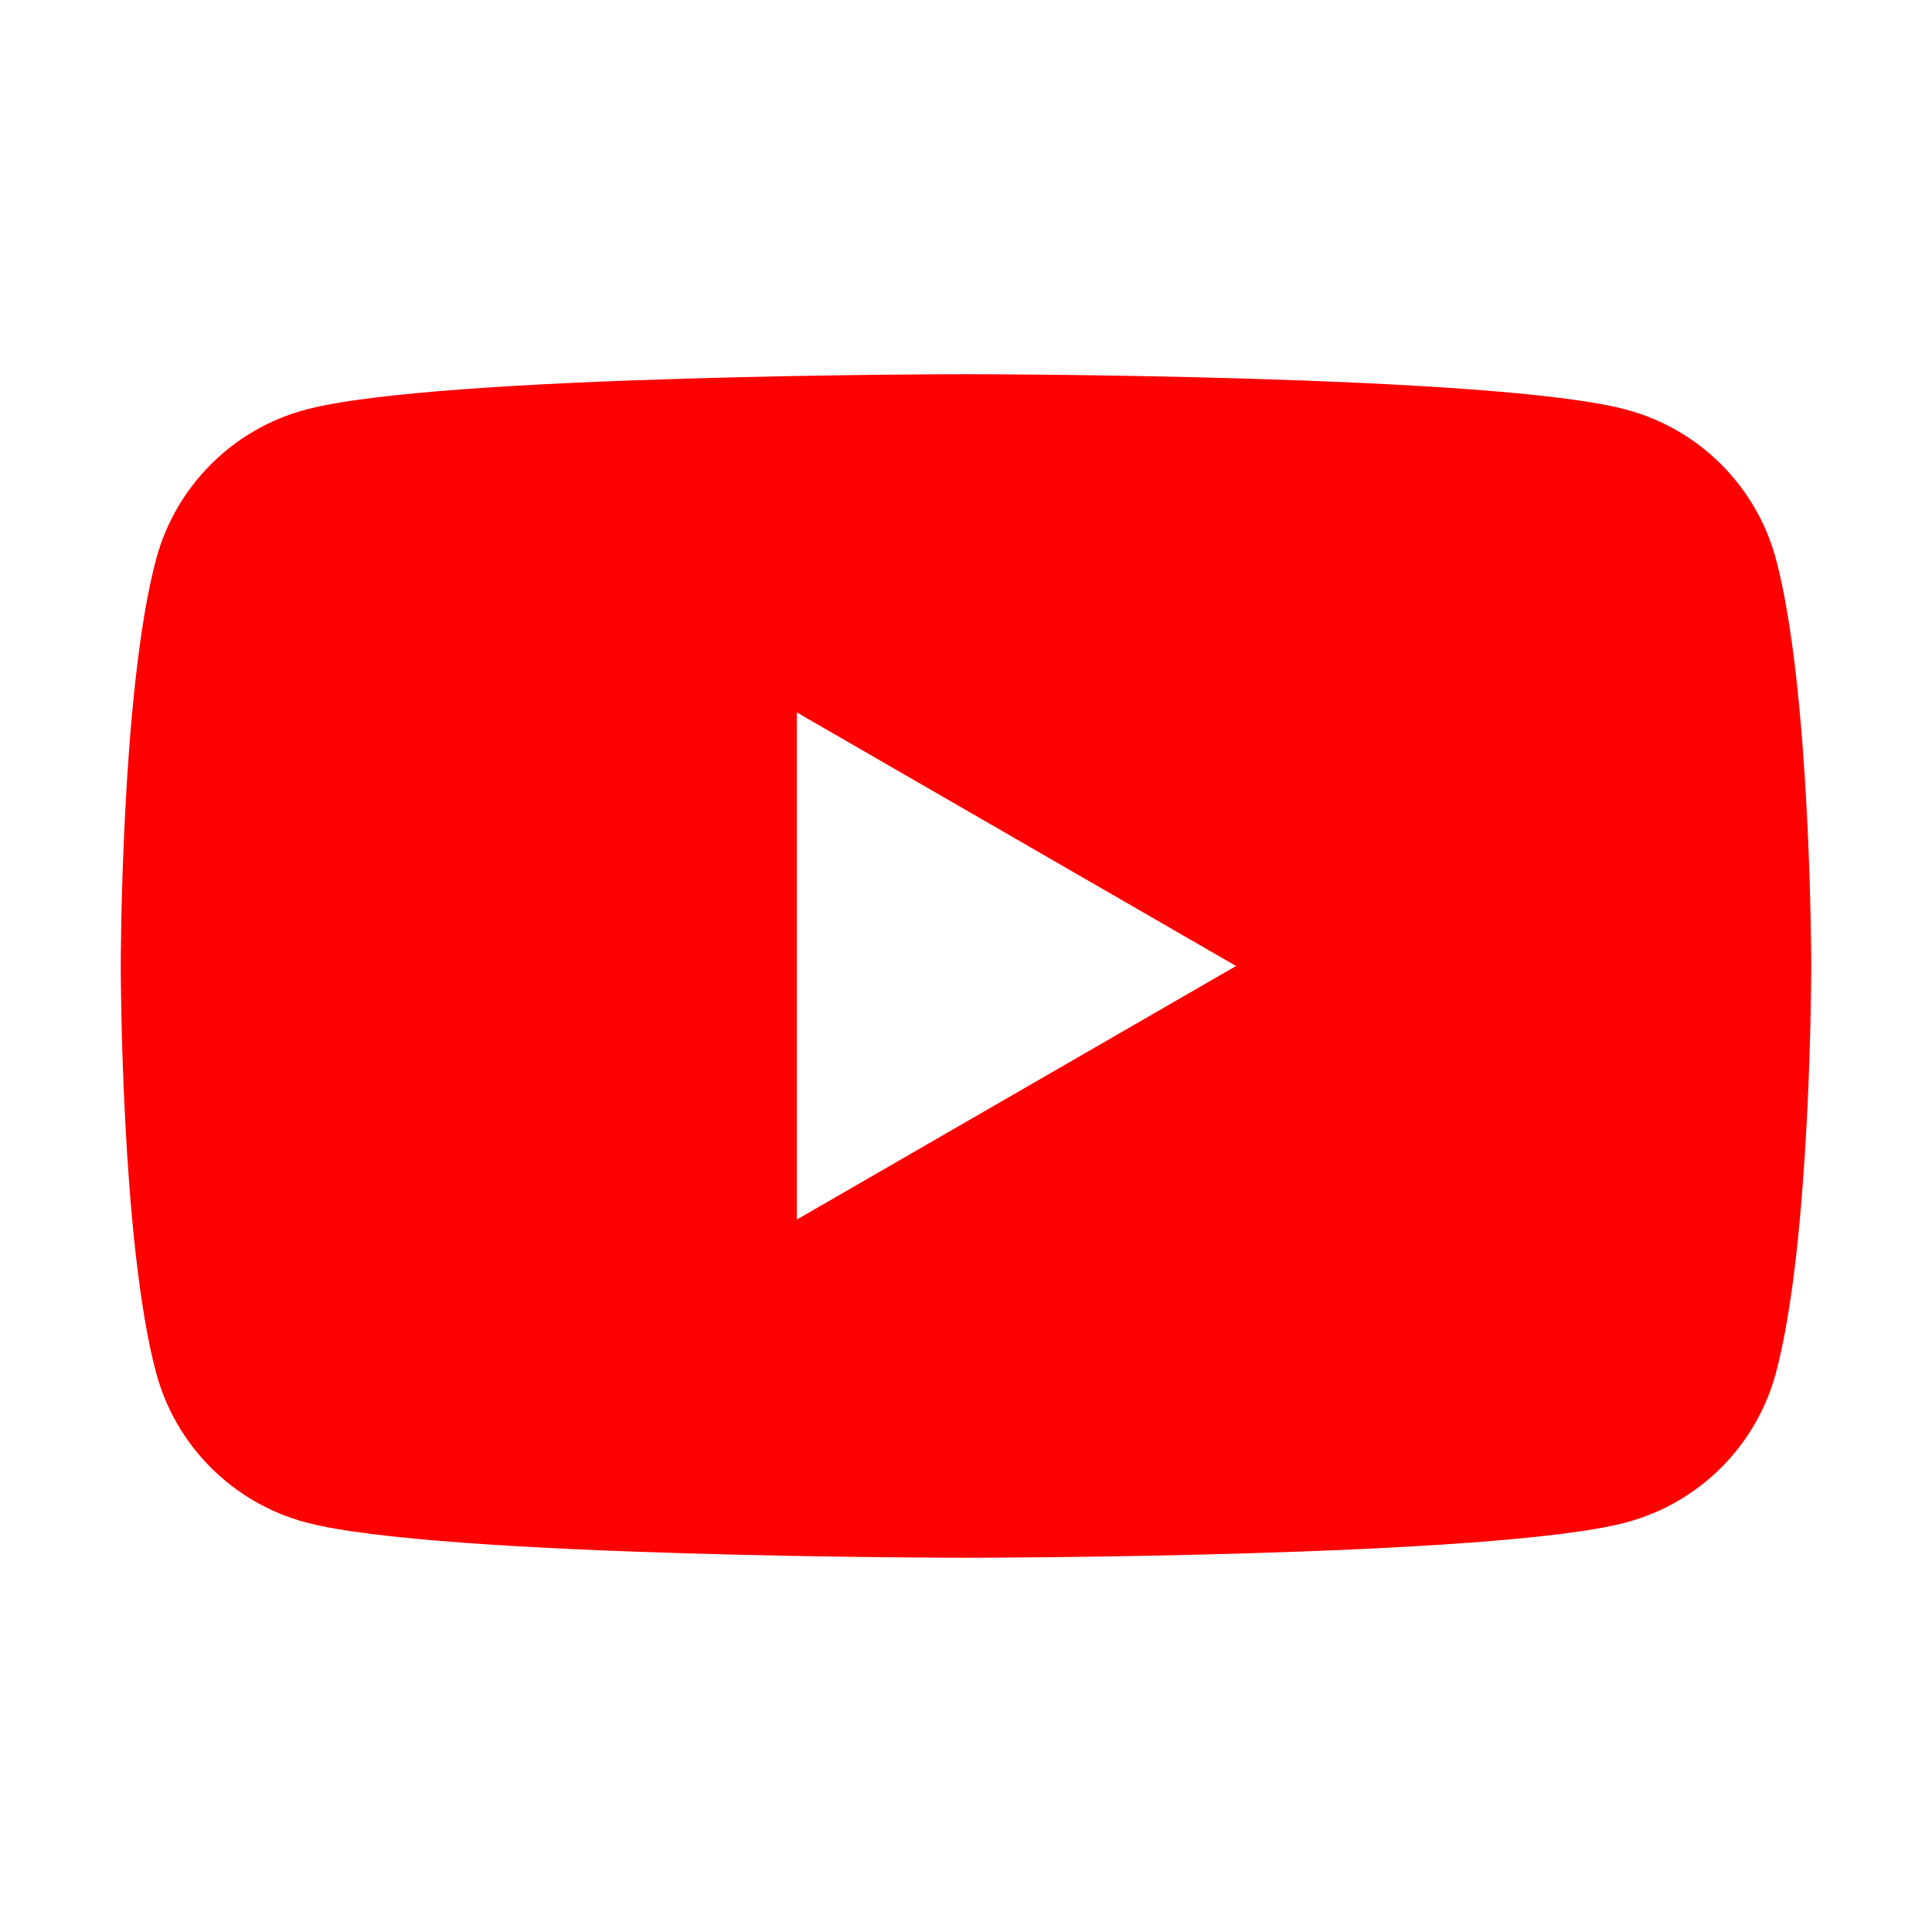 <?xml version="1.0" encoding="utf-8"?>
<!-- Generator: Adobe Illustrator 14.0.0, SVG Export Plug-In . SVG Version: 6.00 Build 43363)  -->
<!DOCTYPE svg PUBLIC "-//W3C//DTD SVG 1.1//EN" "http://www.w3.org/Graphics/SVG/1.1/DTD/svg11.dtd">
<svg version="1.1" id="レイヤー_1" xmlns="http://www.w3.org/2000/svg" xmlns:xlink="http://www.w3.org/1999/xlink" x="0px"
	 y="0px" width="48px" height="48px" viewBox="12.724 28.945 48 48" enable-background="new 12.724 28.945 48 48"
	 xml:space="preserve">
<path fill="#FF0000" d="M56.847,42.836c-0.482-1.808-1.907-3.23-3.715-3.713c-3.274-0.881-16.408-0.881-16.408-0.881
	s-13.135,0-16.408,0.881c-1.808,0.482-3.229,1.905-3.713,3.713c-0.879,3.274-0.879,10.109-0.879,10.109s0,6.834,0.879,10.108
	c0.484,1.811,1.905,3.23,3.713,3.714c3.274,0.88,16.408,0.88,16.408,0.88s13.137,0,16.408-0.88c1.808-0.483,3.232-1.903,3.715-3.714
	c0.877-3.274,0.877-10.108,0.877-10.108S57.722,46.11,56.847,42.836z M32.522,59.244V46.646l10.912,6.299L32.522,59.244z"/>
</svg>
